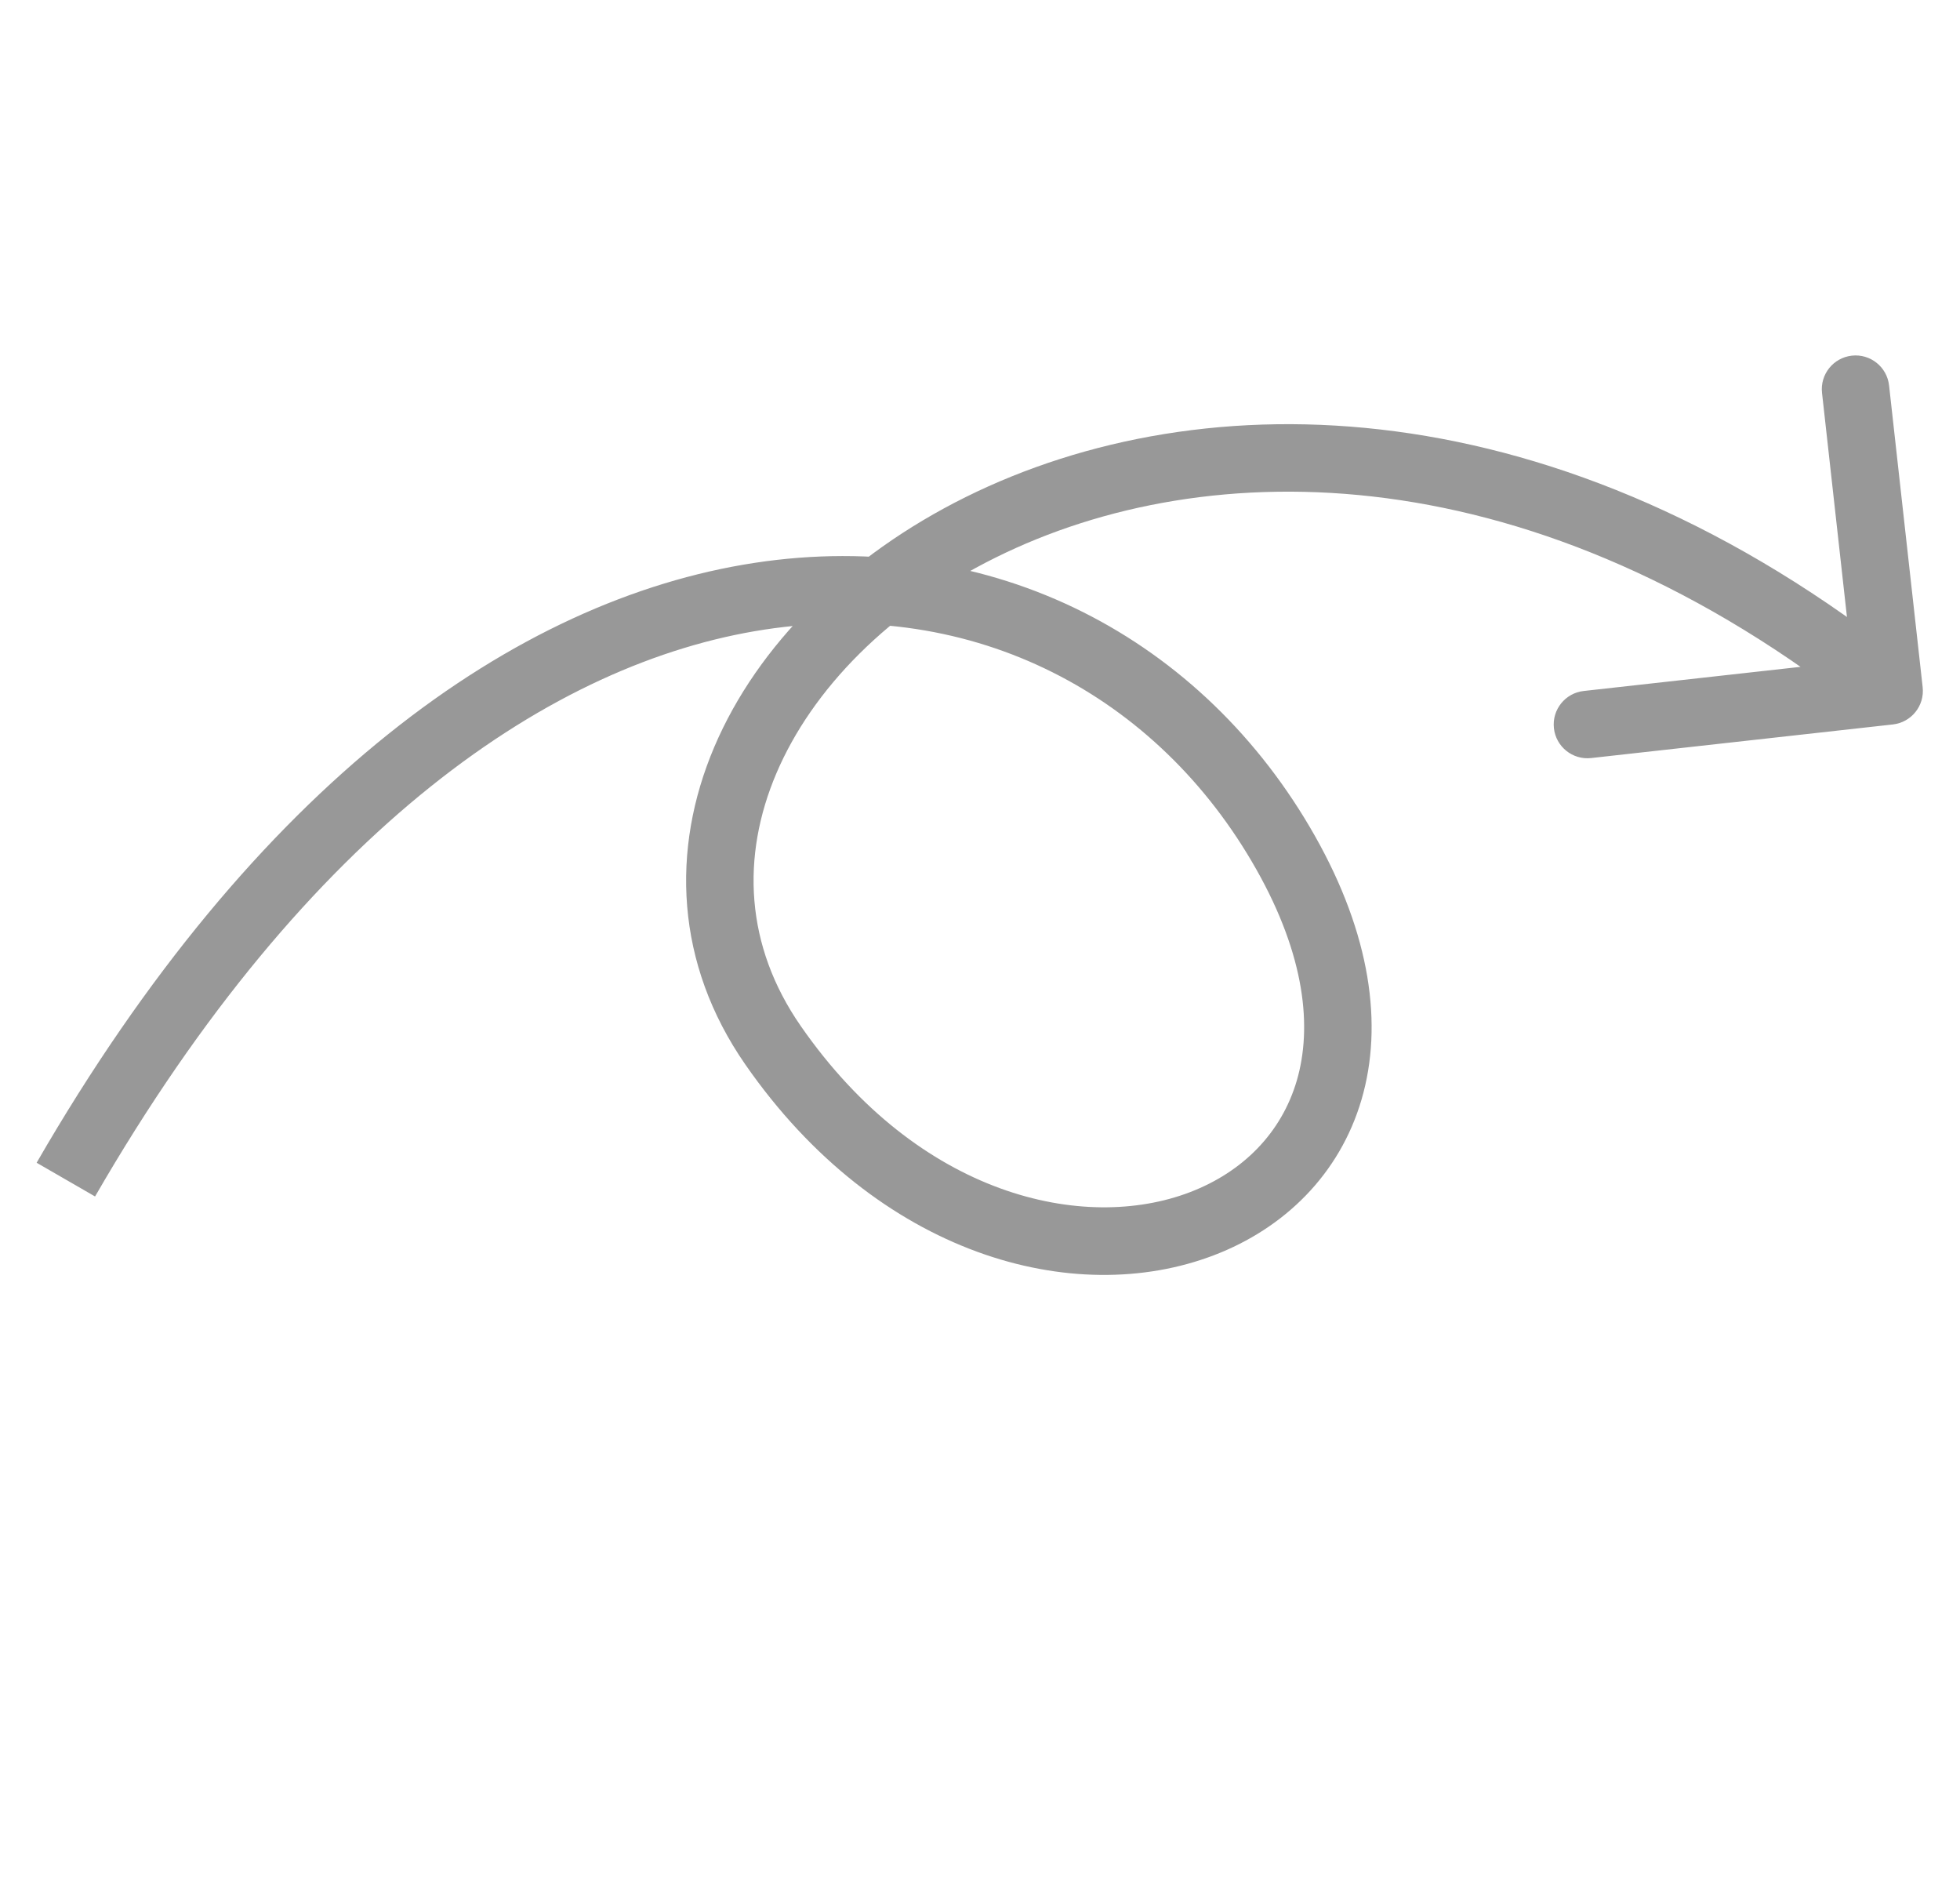 <svg width="58" height="56" viewBox="0 0 58 56" fill="none" xmlns="http://www.w3.org/2000/svg">
<path d="M56.013 21.433C56.561 21.372 56.956 20.879 56.895 20.331L55.901 11.403C55.84 10.856 55.347 10.461 54.799 10.522C54.251 10.583 53.856 11.076 53.917 11.624L54.8 19.56L46.864 20.443C46.317 20.504 45.922 20.997 45.983 21.545C46.044 22.093 46.537 22.488 47.085 22.427L56.013 21.433ZM2.813 35.398C9.119 24.475 16.373 19.584 22.622 18.627C28.844 17.674 34.272 20.58 37.175 25.718L38.913 24.735C35.621 18.909 29.399 15.57 22.32 16.654C15.269 17.734 7.573 23.161 1.084 34.4L2.813 35.398ZM37.175 25.718C38.631 28.292 38.831 30.409 38.375 31.968C37.921 33.52 36.775 34.673 35.213 35.271C32.082 36.469 27.199 35.405 23.694 30.352L22.053 31.49C25.98 37.151 31.781 38.722 35.926 37.135C38.002 36.341 39.642 34.746 40.291 32.529C40.937 30.319 40.556 27.643 38.913 24.735L37.175 25.718ZM23.694 30.352C22.047 27.979 21.928 25.34 22.974 22.88C24.033 20.391 26.305 18.06 29.464 16.495C35.742 13.382 45.444 13.355 55.279 21.221L56.526 19.662C46.147 11.361 35.618 11.216 28.577 14.706C25.076 16.442 22.416 19.092 21.137 22.099C19.846 25.134 19.983 28.505 22.053 31.49L23.694 30.352Z" fill="#989898"/>
</svg>

